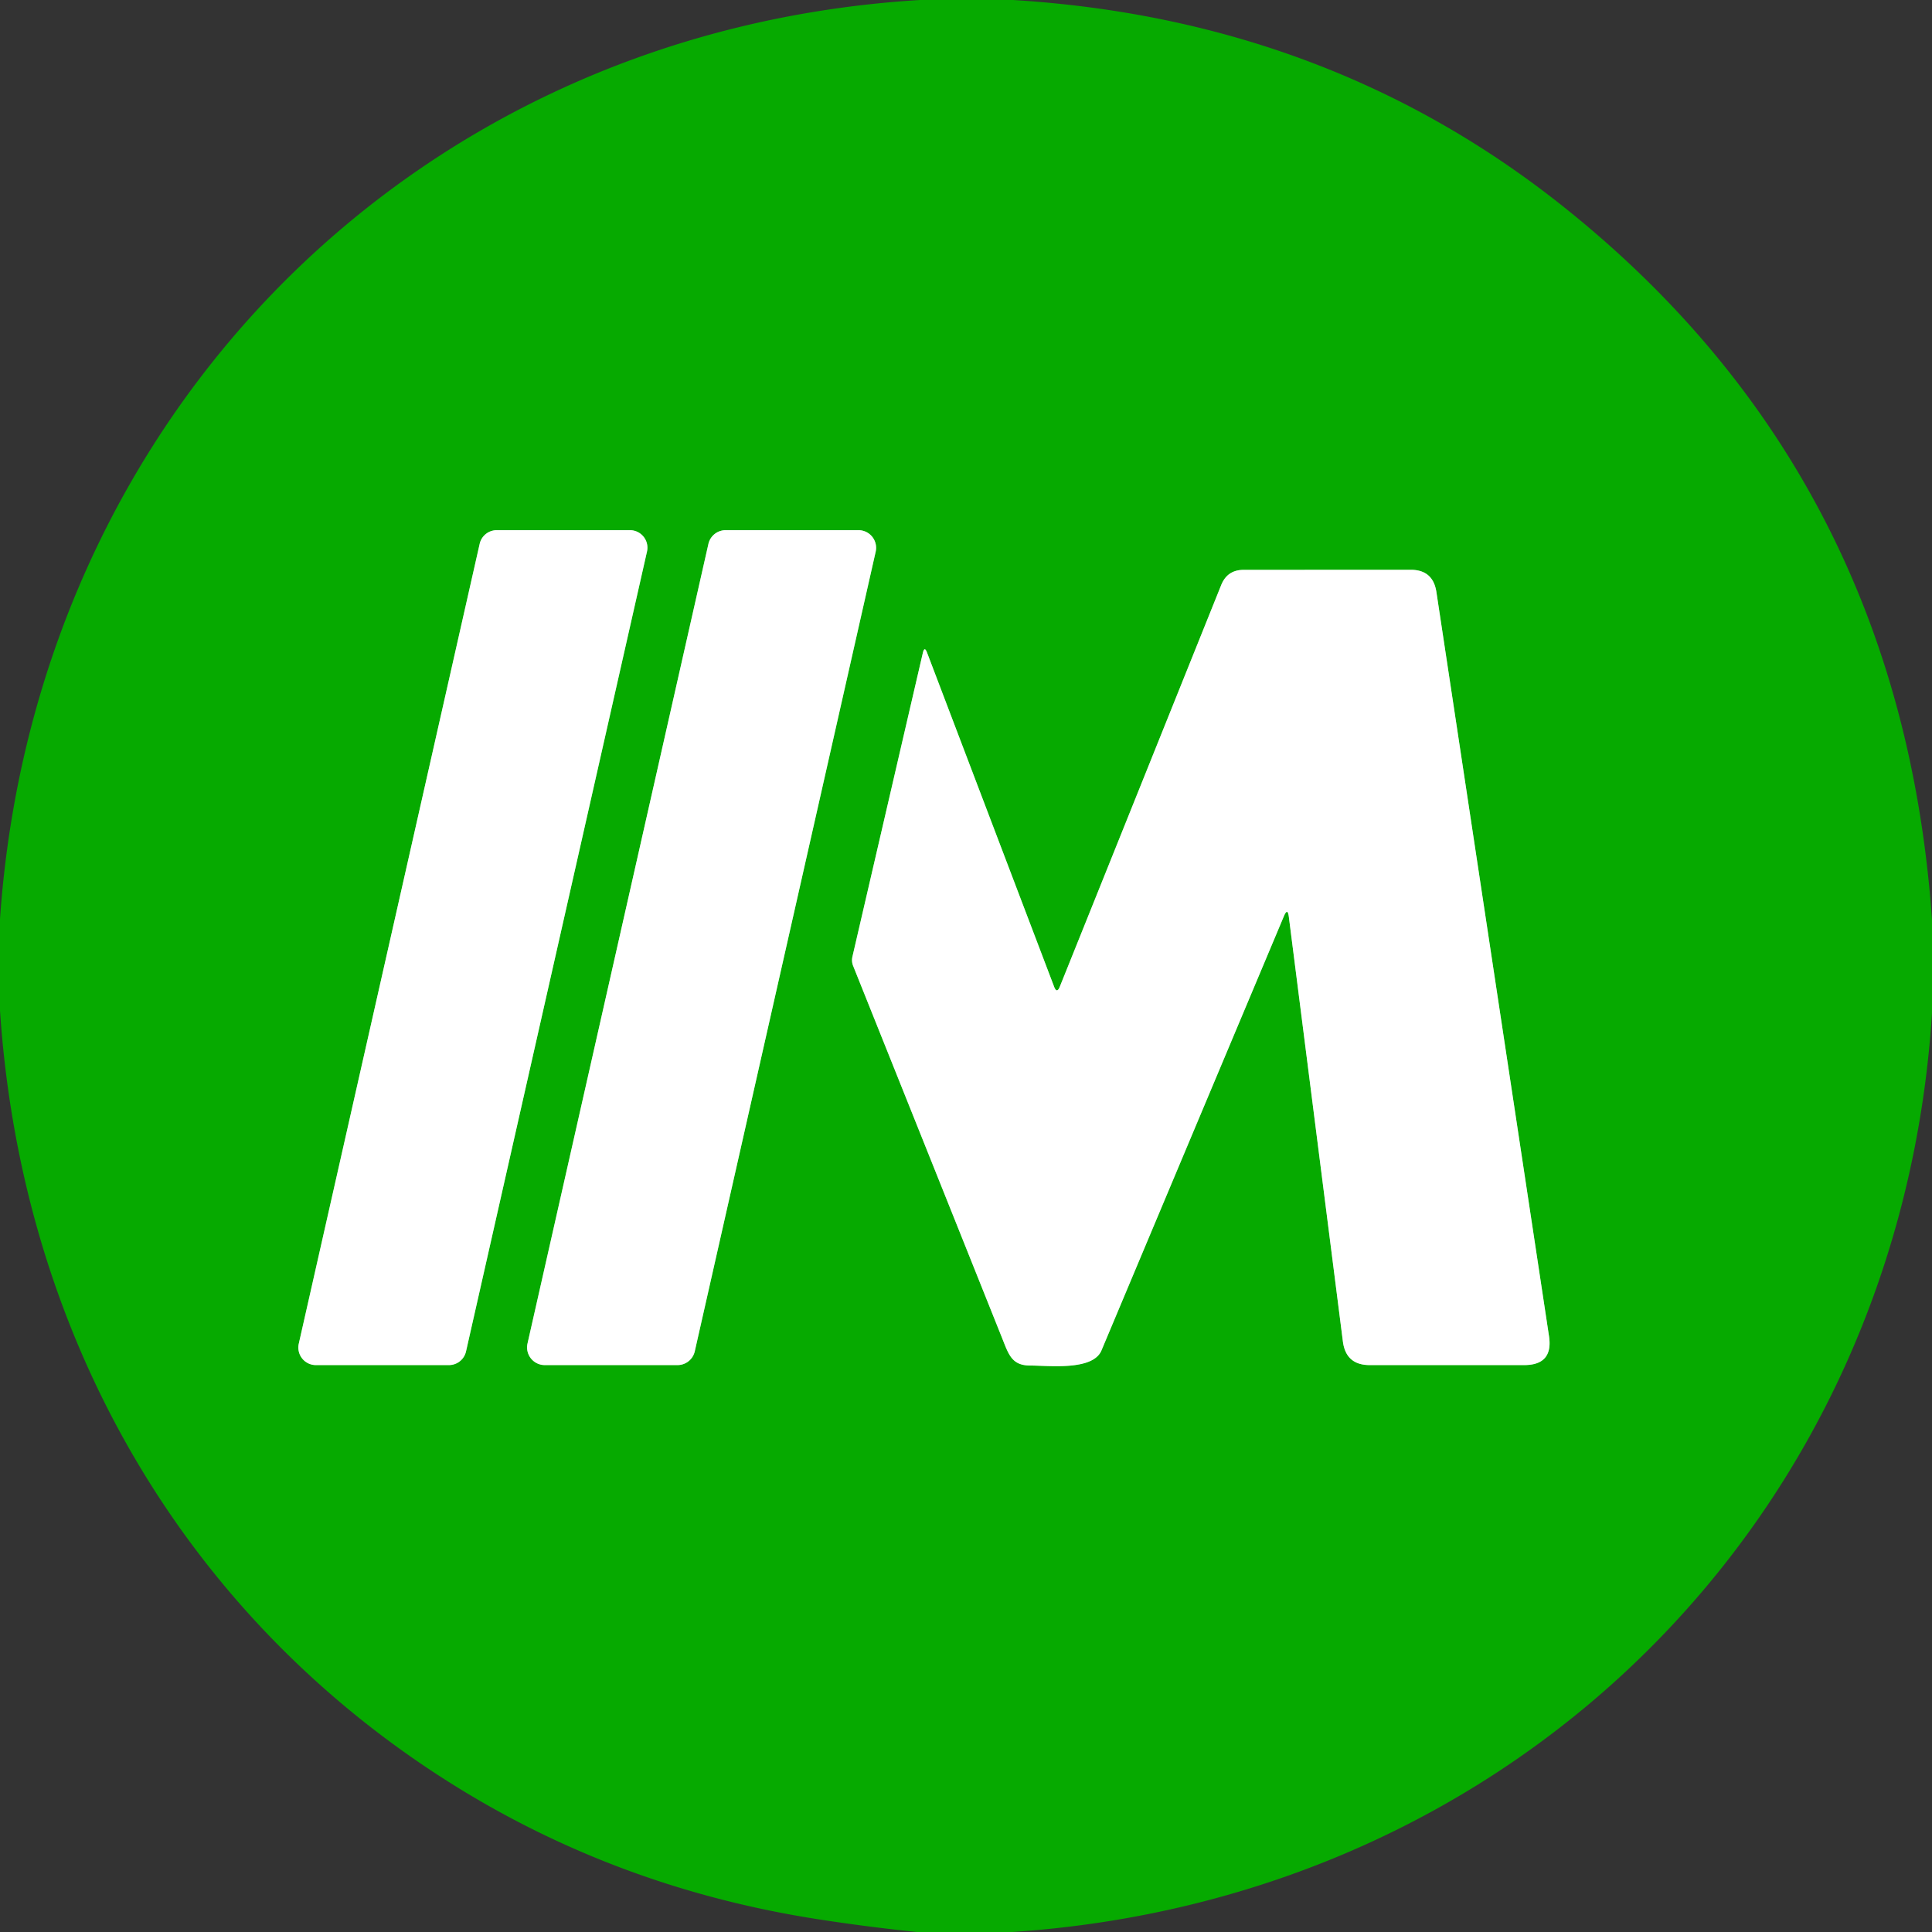 <?xml version="1.0" encoding="UTF-8" standalone="no"?>
<!DOCTYPE svg PUBLIC "-//W3C//DTD SVG 1.1//EN" "http://www.w3.org/Graphics/SVG/1.1/DTD/svg11.dtd">
<svg xmlns="http://www.w3.org/2000/svg" version="1.1" viewBox="0.00 0.00 256.00 256.00">
<rect x="0.00" y="0.00" width="256.00" height="256.00" fill="#333333" stroke="none"/>
<g stroke-width="2.00" fill="none" stroke-linecap="butt">
<path stroke="#83d580" vector-effect="non-scaling-stroke" d="
  M 85.73 73.08
  A 2.32 2.32 0.0 0 0 83.47 70.25
  L 65.82 70.25
  A 2.32 2.32 0.0 0 0 63.56 72.06
  L 39.59 178.05
  A 2.32 2.32 0.0 0 0 41.85 180.88
  L 59.49 180.88
  A 2.32 2.32 0.0 0 0 61.75 179.07
  L 85.73 73.08"
/>
<path stroke="#83d580" vector-effect="non-scaling-stroke" d="
  M 69.90 178.02
  A 2.34 2.34 0.0 0 0 72.18 180.88
  L 89.78 180.88
  A 2.34 2.34 0.0 0 0 92.06 179.06
  L 116.03 73.11
  A 2.34 2.34 0.0 0 0 113.75 70.25
  L 96.15 70.25
  A 2.34 2.34 0.0 0 0 93.87 72.07
  L 69.90 178.02"
/>
<path stroke="#83d580" vector-effect="non-scaling-stroke" d="
  M 170.78 121.50
  L 177.94 177.75
  Q 178.34 180.88 181.49 180.88
  L 201.96 180.88
  Q 205.83 180.88 205.25 177.04
  L 190.33 78.44
  Q 189.88 75.50 186.92 75.50
  L 164.79 75.51
  Q 162.63 75.51 161.82 77.51
  L 140.43 130.74
  Q 140.04 131.71 139.67 130.73
  L 122.84 86.48
  Q 122.50 85.58 122.28 86.52
  L 112.95 126.77
  A 2.07 2.00 -50.2 0 0 113.04 127.97
  Q 122.87 152.51 132.76 177.24
  C 133.65 179.47 134.05 180.93 136.49 180.94
  C 138.98 180.94 144.81 181.66 145.95 178.94
  Q 158.00 150.25 170.12 121.41
  Q 170.62 120.21 170.78 121.50"
/>
</g>
<path fill="#06aa00" d="
  M 121.91 0.00
  L 134.21 0.00
  Q 176.26 2.57 207.54 27.69
  Q 251.91 63.31 256.00 121.89
  L 256.00 134.23
  C 251.74 201.09 200.87 251.58 134.11 256.00
  L 121.51 256.00
  Q 114.99 255.33 108.52 254.33
  Q 78.34 249.67 53.90 232.40
  C 21.41 209.43 2.65 173.81 0.00 133.88
  L 0.00 121.78
  C 4.61 55.05 54.98 4.06 121.91 0.00
  Z
  M 85.73 73.08
  A 2.32 2.32 0.0 0 0 83.47 70.25
  L 65.82 70.25
  A 2.32 2.32 0.0 0 0 63.56 72.06
  L 39.59 178.05
  A 2.32 2.32 0.0 0 0 41.85 180.88
  L 59.49 180.88
  A 2.32 2.32 0.0 0 0 61.75 179.07
  L 85.73 73.08
  Z
  M 69.90 178.02
  A 2.34 2.34 0.0 0 0 72.18 180.88
  L 89.78 180.88
  A 2.34 2.34 0.0 0 0 92.06 179.06
  L 116.03 73.11
  A 2.34 2.34 0.0 0 0 113.75 70.25
  L 96.15 70.25
  A 2.34 2.34 0.0 0 0 93.87 72.07
  L 69.90 178.02
  Z
  M 170.78 121.50
  L 177.94 177.75
  Q 178.34 180.88 181.49 180.88
  L 201.96 180.88
  Q 205.83 180.88 205.25 177.04
  L 190.33 78.44
  Q 189.88 75.50 186.92 75.50
  L 164.79 75.51
  Q 162.63 75.51 161.82 77.51
  L 140.43 130.74
  Q 140.04 131.71 139.67 130.73
  L 122.84 86.48
  Q 122.50 85.58 122.28 86.52
  L 112.95 126.77
  A 2.07 2.00 -50.2 0 0 113.04 127.97
  Q 122.87 152.51 132.76 177.24
  C 133.65 179.47 134.05 180.93 136.49 180.94
  C 138.98 180.94 144.81 181.66 145.95 178.94
  Q 158.00 150.25 170.12 121.41
  Q 170.62 120.21 170.78 121.50
  Z"
/>
<path fill="#ffffff" d="
  M 85.73 73.08
  L 61.75 179.07
  A 2.32 2.32 0.0 0 1 59.49 180.88
  L 41.85 180.88
  A 2.32 2.32 0.0 0 1 39.59 178.05
  L 63.56 72.06
  A 2.32 2.32 0.0 0 1 65.82 70.25
  L 83.47 70.25
  A 2.32 2.32 0.0 0 1 85.73 73.08
  Z"
/>
<path fill="#ffffff" d="
  M 69.90 178.02
  L 93.87 72.07
  A 2.34 2.34 0.0 0 1 96.15 70.25
  L 113.75 70.25
  A 2.34 2.34 0.0 0 1 116.03 73.11
  L 92.06 179.06
  A 2.34 2.34 0.0 0 1 89.78 180.88
  L 72.18 180.88
  A 2.34 2.34 0.0 0 1 69.90 178.02
  Z"
/>
<path fill="#ffffff" d="
  M 170.78 121.50
  Q 170.62 120.21 170.12 121.41
  Q 158.00 150.25 145.95 178.94
  C 144.81 181.66 138.98 180.94 136.49 180.94
  C 134.05 180.93 133.65 179.47 132.76 177.24
  Q 122.87 152.51 113.04 127.97
  A 2.07 2.00 -50.2 0 1 112.95 126.77
  L 122.28 86.52
  Q 122.50 85.58 122.84 86.48
  L 139.67 130.73
  Q 140.04 131.71 140.43 130.74
  L 161.82 77.51
  Q 162.63 75.51 164.79 75.51
  L 186.92 75.50
  Q 189.88 75.50 190.33 78.44
  L 205.25 177.04
  Q 205.83 180.88 201.96 180.88
  L 181.49 180.88
  Q 178.34 180.88 177.94 177.75
  L 170.78 121.50
  Z"
/>
</svg>
